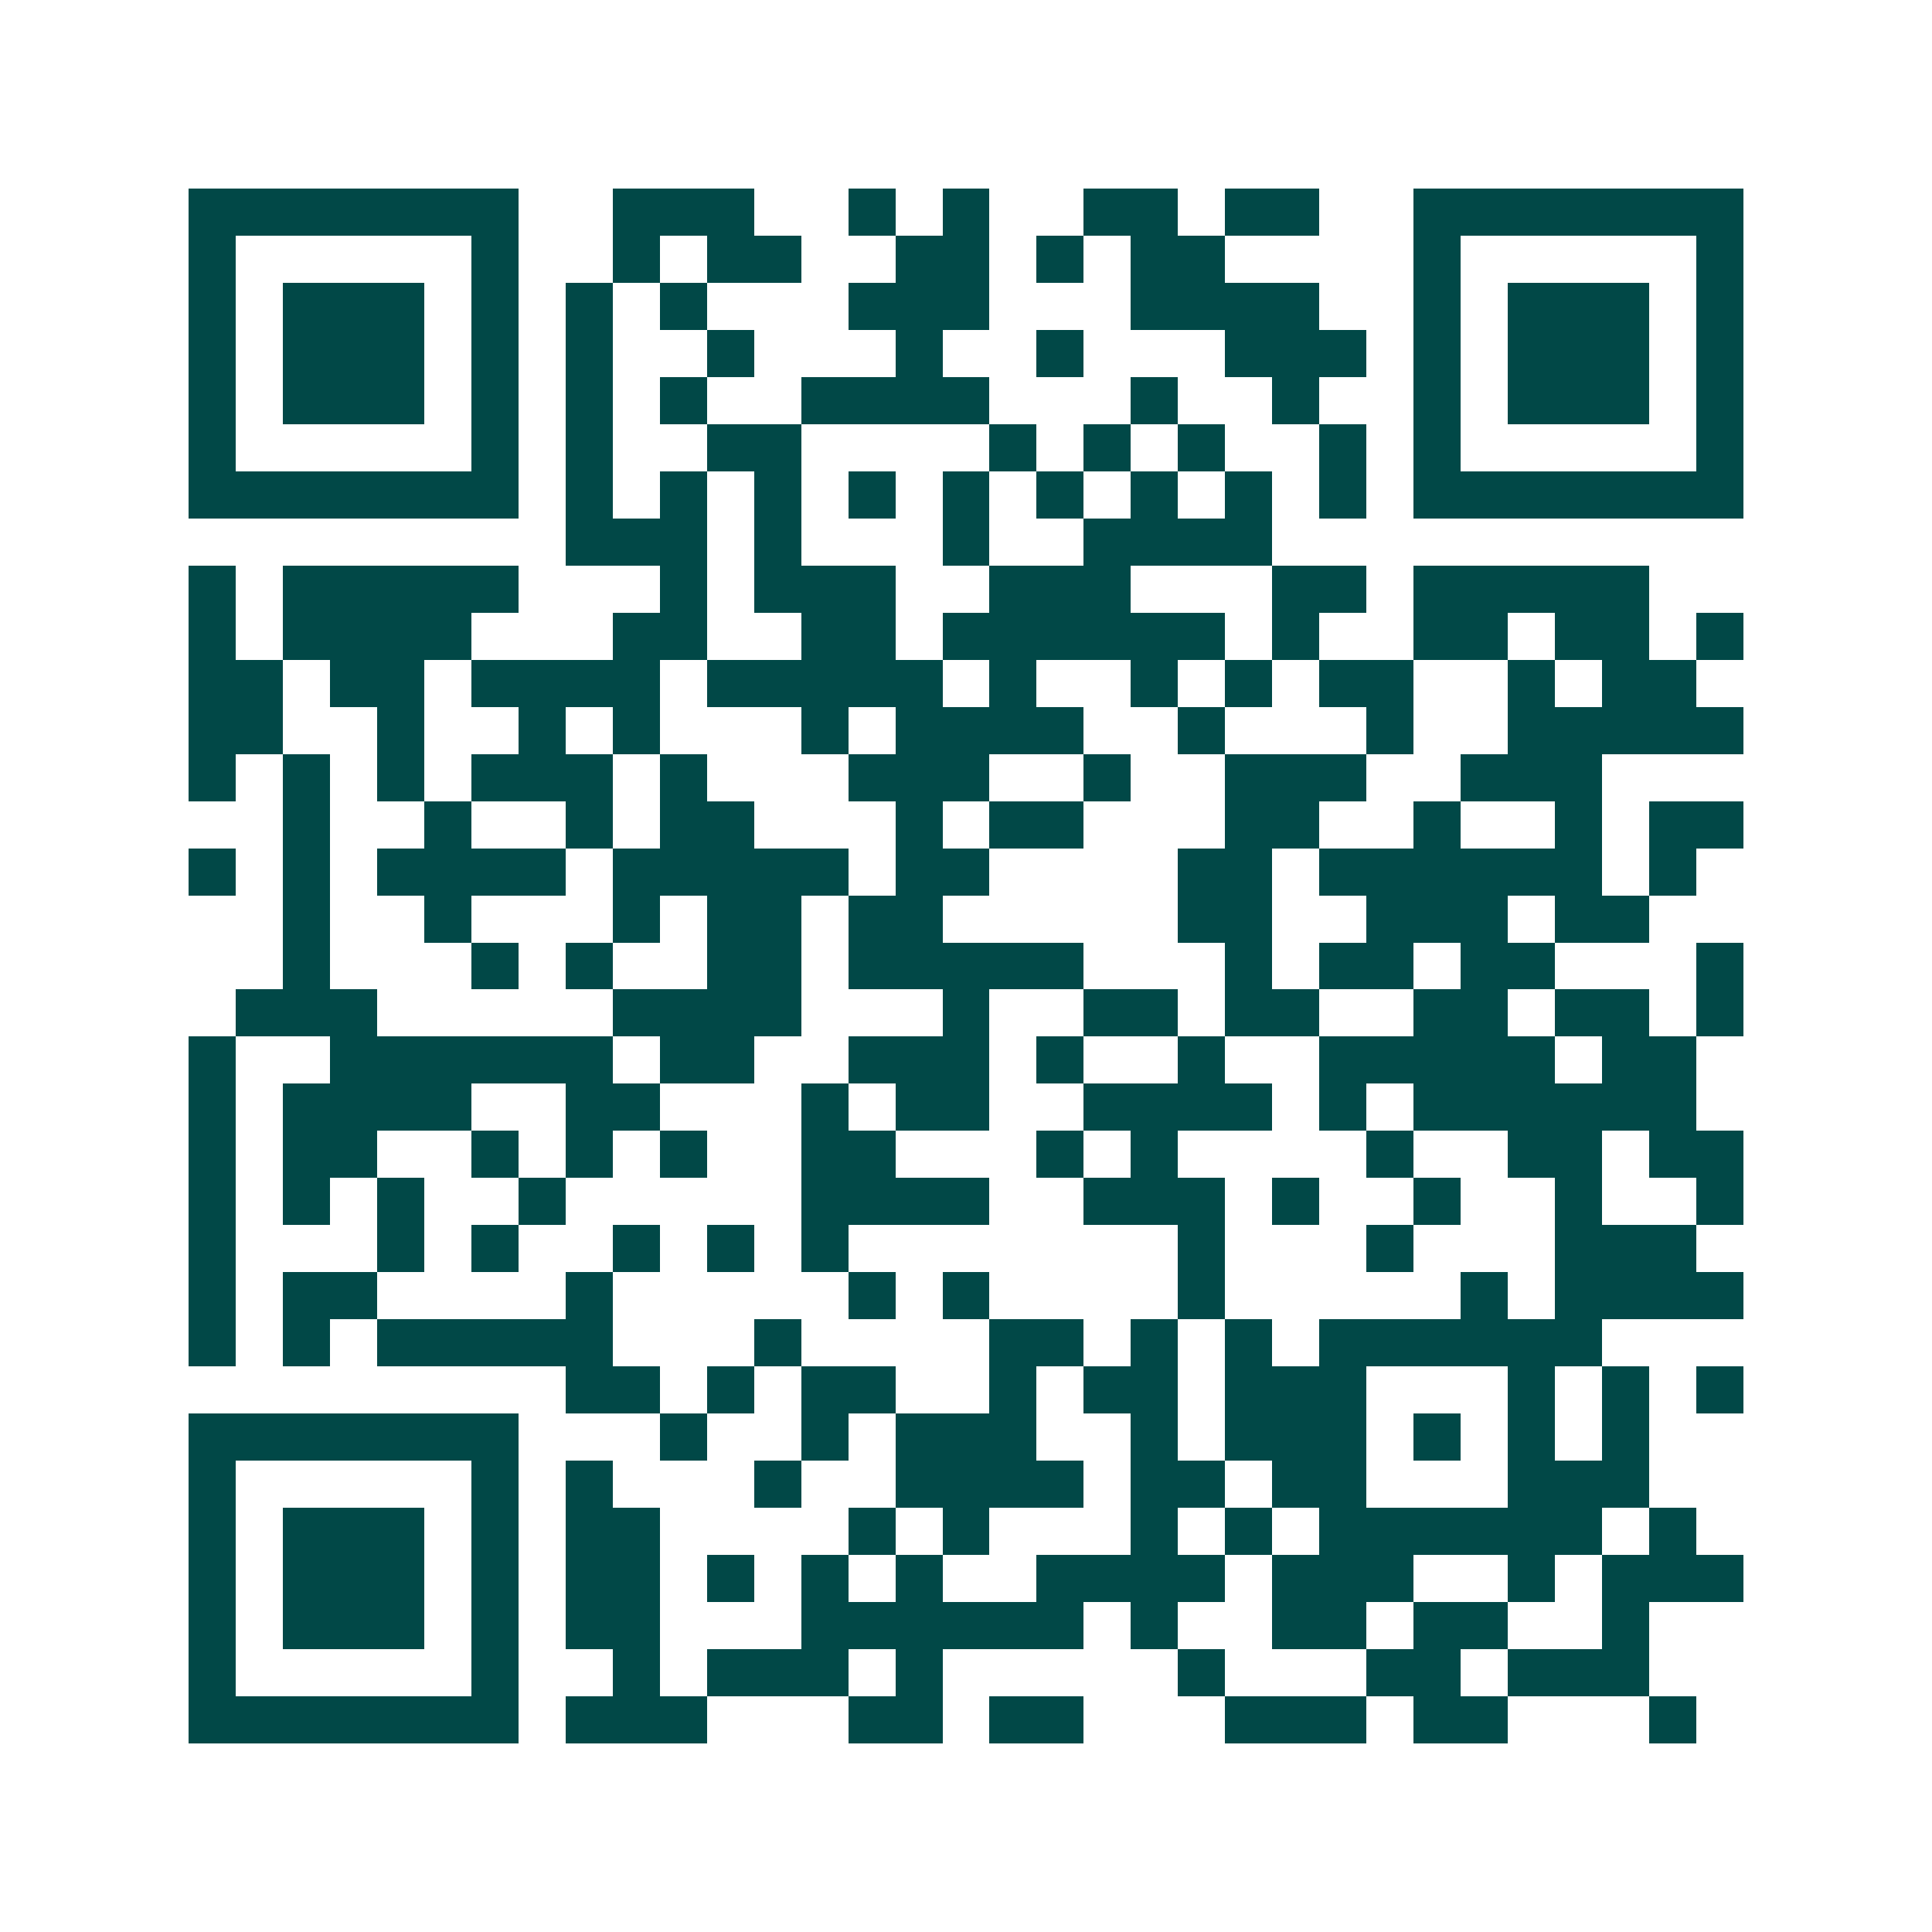 <svg xmlns="http://www.w3.org/2000/svg" width="200" height="200" viewBox="0 0 41 41" shape-rendering="crispEdges"><path fill="#ffffff" d="M0 0h41v41H0z"/><path stroke="#014847" d="M4 4.5h7m2 0h3m2 0h1m1 0h1m2 0h2m1 0h2m2 0h7M4 5.5h1m5 0h1m2 0h1m1 0h2m2 0h2m1 0h1m1 0h2m4 0h1m5 0h1M4 6.5h1m1 0h3m1 0h1m1 0h1m1 0h1m3 0h3m3 0h4m2 0h1m1 0h3m1 0h1M4 7.5h1m1 0h3m1 0h1m1 0h1m2 0h1m3 0h1m2 0h1m3 0h3m1 0h1m1 0h3m1 0h1M4 8.5h1m1 0h3m1 0h1m1 0h1m1 0h1m2 0h4m3 0h1m2 0h1m2 0h1m1 0h3m1 0h1M4 9.5h1m5 0h1m1 0h1m2 0h2m4 0h1m1 0h1m1 0h1m2 0h1m1 0h1m5 0h1M4 10.5h7m1 0h1m1 0h1m1 0h1m1 0h1m1 0h1m1 0h1m1 0h1m1 0h1m1 0h1m1 0h7M12 11.5h3m1 0h1m3 0h1m2 0h4M4 12.5h1m1 0h5m3 0h1m1 0h3m2 0h3m3 0h2m1 0h5M4 13.5h1m1 0h4m3 0h2m2 0h2m1 0h6m1 0h1m2 0h2m1 0h2m1 0h1M4 14.5h2m1 0h2m1 0h4m1 0h5m1 0h1m2 0h1m1 0h1m1 0h2m2 0h1m1 0h2M4 15.5h2m2 0h1m2 0h1m1 0h1m3 0h1m1 0h4m2 0h1m3 0h1m2 0h5M4 16.5h1m1 0h1m1 0h1m1 0h3m1 0h1m3 0h3m2 0h1m2 0h3m2 0h3M6 17.5h1m2 0h1m2 0h1m1 0h2m3 0h1m1 0h2m3 0h2m2 0h1m2 0h1m1 0h2M4 18.5h1m1 0h1m1 0h4m1 0h5m1 0h2m4 0h2m1 0h6m1 0h1M6 19.5h1m2 0h1m3 0h1m1 0h2m1 0h2m5 0h2m2 0h3m1 0h2M6 20.5h1m3 0h1m1 0h1m2 0h2m1 0h5m3 0h1m1 0h2m1 0h2m3 0h1M5 21.5h3m5 0h4m3 0h1m2 0h2m1 0h2m2 0h2m1 0h2m1 0h1M4 22.5h1m2 0h6m1 0h2m2 0h3m1 0h1m2 0h1m2 0h5m1 0h2M4 23.5h1m1 0h4m2 0h2m3 0h1m1 0h2m2 0h4m1 0h1m1 0h6M4 24.5h1m1 0h2m2 0h1m1 0h1m1 0h1m2 0h2m3 0h1m1 0h1m4 0h1m2 0h2m1 0h2M4 25.5h1m1 0h1m1 0h1m2 0h1m5 0h4m2 0h3m1 0h1m2 0h1m2 0h1m2 0h1M4 26.5h1m3 0h1m1 0h1m2 0h1m1 0h1m1 0h1m7 0h1m3 0h1m3 0h3M4 27.5h1m1 0h2m4 0h1m5 0h1m1 0h1m4 0h1m5 0h1m1 0h4M4 28.5h1m1 0h1m1 0h5m3 0h1m4 0h2m1 0h1m1 0h1m1 0h6M12 29.5h2m1 0h1m1 0h2m2 0h1m1 0h2m1 0h3m3 0h1m1 0h1m1 0h1M4 30.5h7m3 0h1m2 0h1m1 0h3m2 0h1m1 0h3m1 0h1m1 0h1m1 0h1M4 31.5h1m5 0h1m1 0h1m3 0h1m2 0h4m1 0h2m1 0h2m3 0h3M4 32.5h1m1 0h3m1 0h1m1 0h2m4 0h1m1 0h1m3 0h1m1 0h1m1 0h6m1 0h1M4 33.5h1m1 0h3m1 0h1m1 0h2m1 0h1m1 0h1m1 0h1m2 0h4m1 0h3m2 0h1m1 0h3M4 34.5h1m1 0h3m1 0h1m1 0h2m3 0h6m1 0h1m2 0h2m1 0h2m2 0h1M4 35.5h1m5 0h1m2 0h1m1 0h3m1 0h1m5 0h1m3 0h2m1 0h3M4 36.5h7m1 0h3m3 0h2m1 0h2m3 0h3m1 0h2m3 0h1"/></svg>
